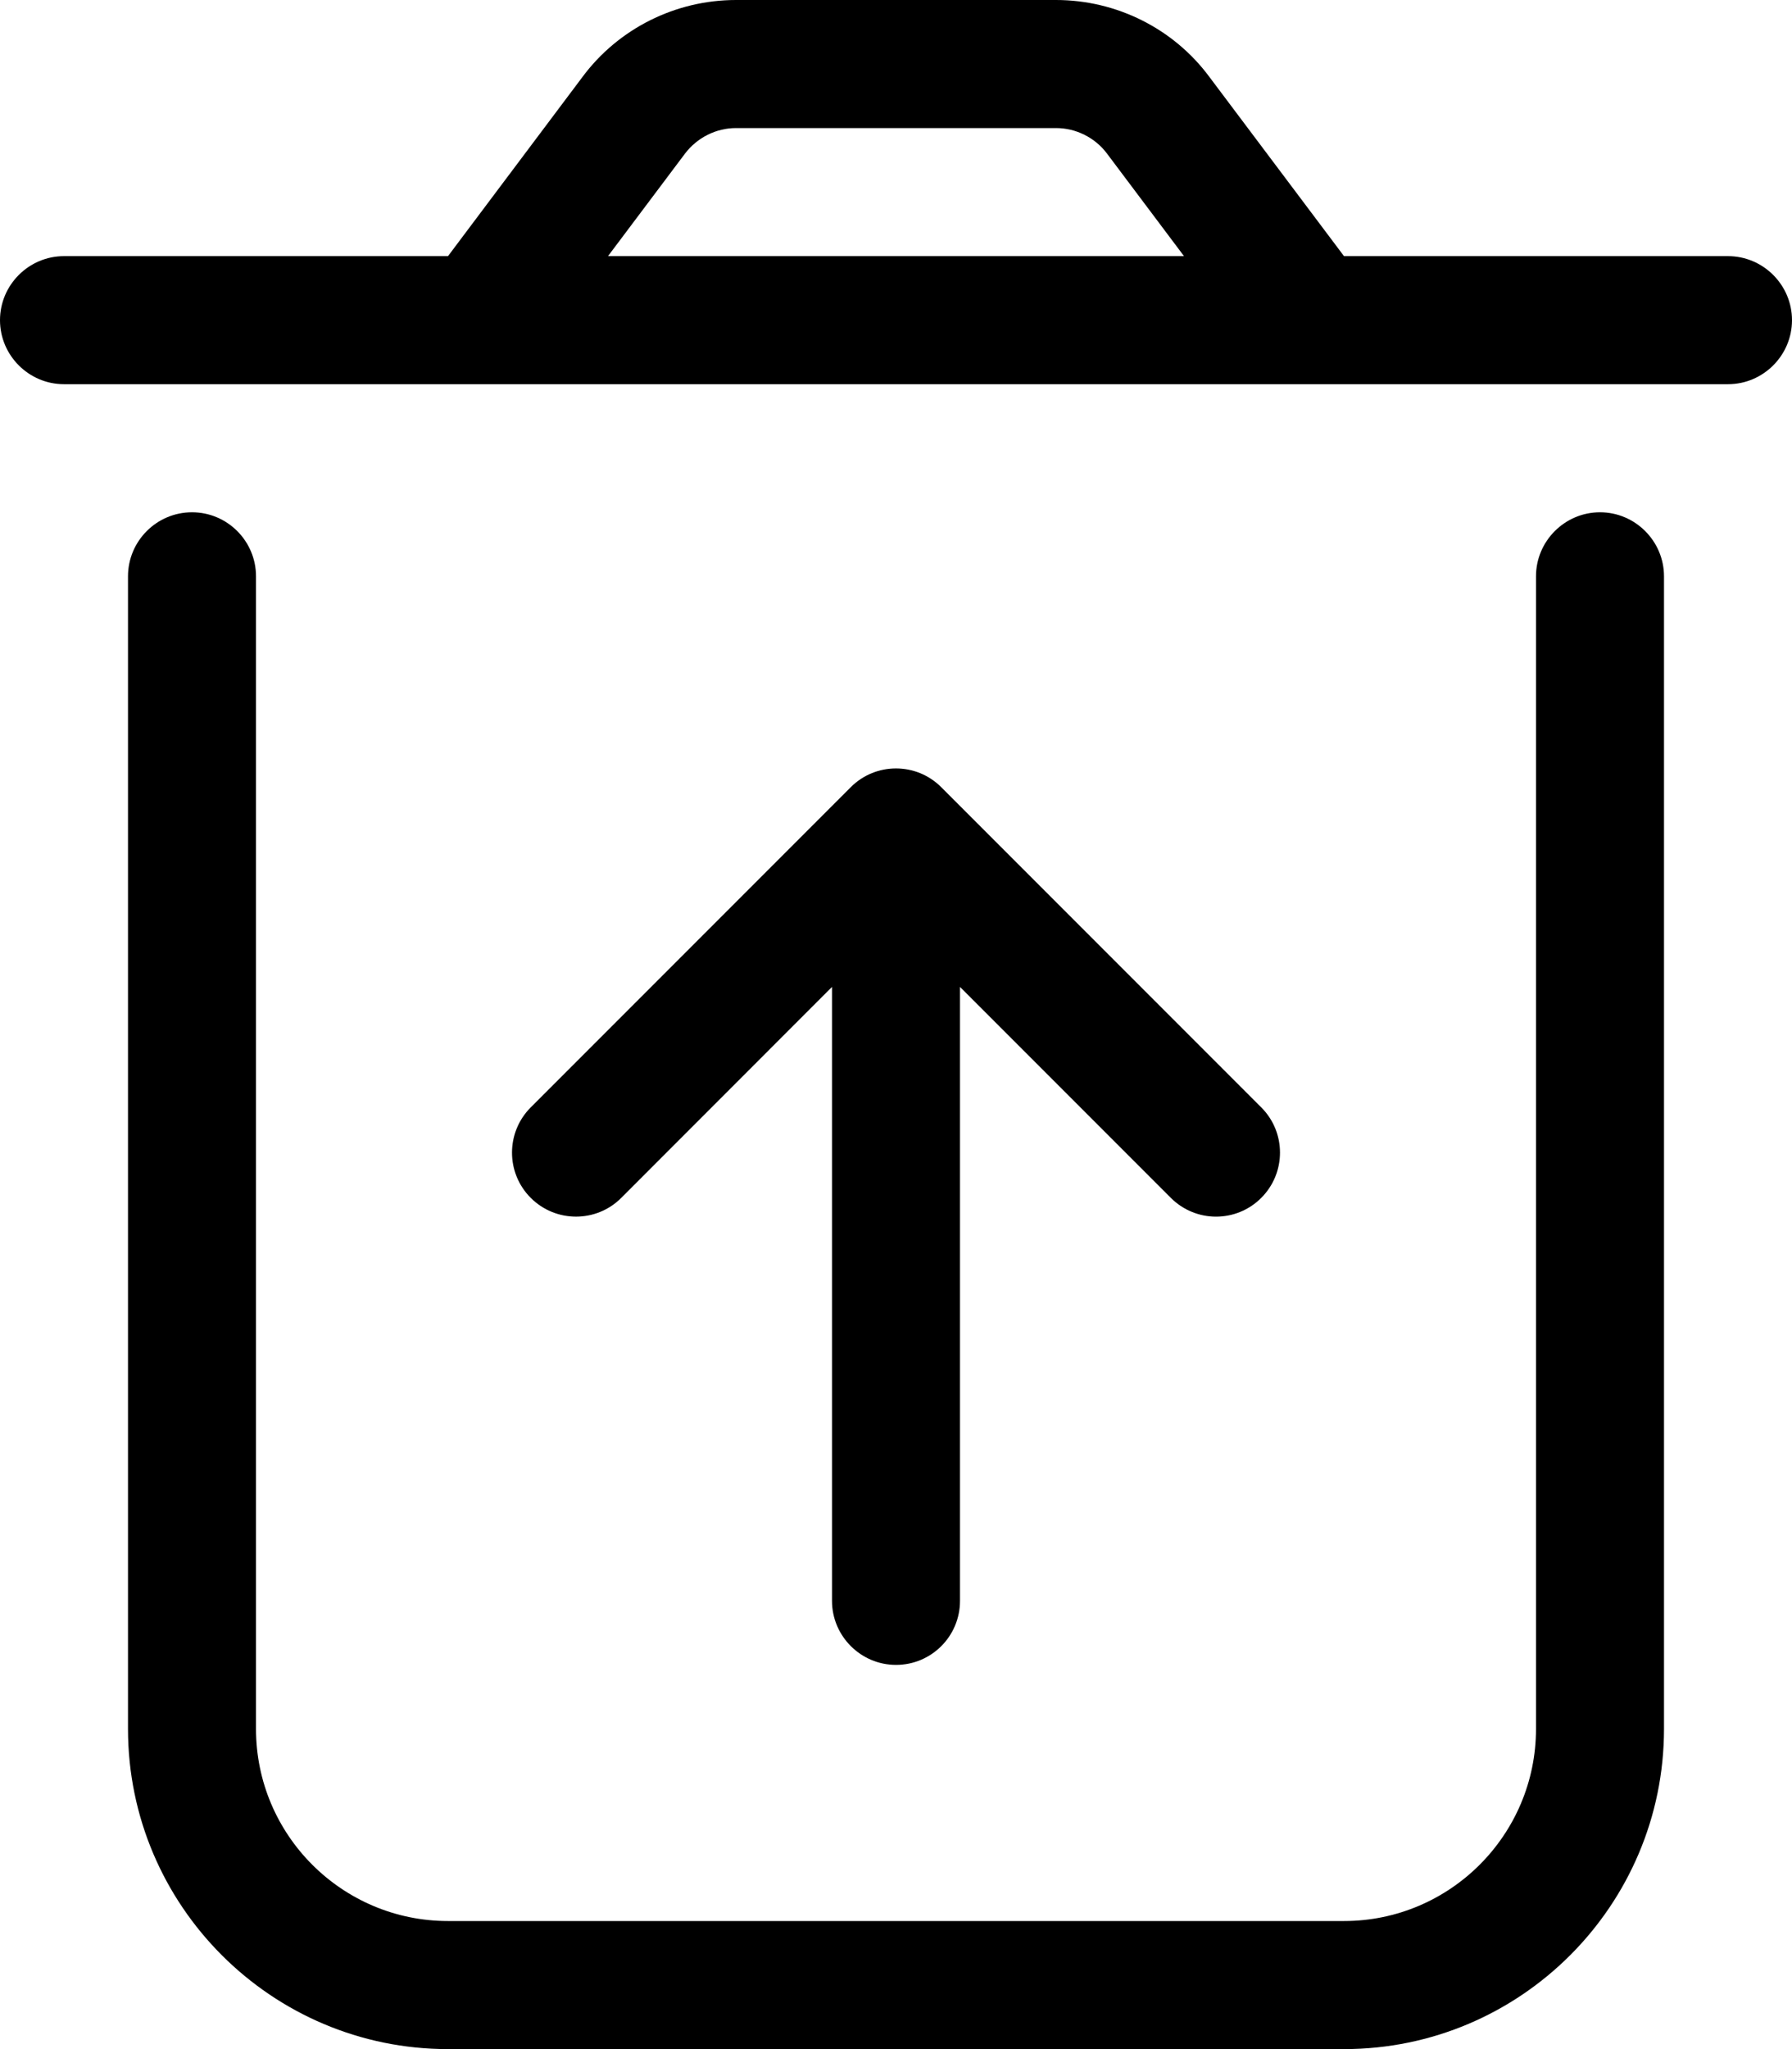 <svg xmlns="http://www.w3.org/2000/svg" viewBox="0 0 448 512"><!--! Font Awesome Pro 6.0.0-beta3 by @fontawesome - https://fontawesome.com License - https://fontawesome.com/license (Commercial License) Copyright 2021 Fonticons, Inc. --><path d="M400 128C391.2 128 384 135.2 384 144v288c0 26.47-21.53 48-48 48h-224C85.53 480 64 458.5 64 432v-288C64 135.2 56.84 128 48 128S32 135.2 32 144v288C32 476.1 67.89 512 112 512h224c44.11 0 80-35.89 80-80v-288C416 135.2 408.8 128 400 128zM432 64h-96l-33.63-44.75C293.4 7.125 279.1 0 264 0h-80C168.9 0 154.6 7.125 145.6 19.25L112 64h-96C7.201 64 0 71.2 0 80C0 88.8 7.201 96 16 96h416C440.8 96 448 88.8 448 80C448 71.2 440.8 64 432 64zM152 64l19.25-25.62C174.3 34.38 179 32 184 32h80c5 0 9.75 2.375 12.75 6.375L296 64H152zM224 416c8.844 0 16-7.156 16-16V246.6l52.69 52.69C295.8 302.4 299.9 304 304 304s8.188-1.562 11.31-4.688c6.25-6.25 6.25-16.38 0-22.62l-80-80c-6.25-6.25-16.38-6.25-22.62 0l-80 80c-6.25 6.25-6.25 16.38 0 22.62s16.38 6.25 22.62 0L208 246.6V400C208 408.8 215.2 416 224 416z"/></svg>